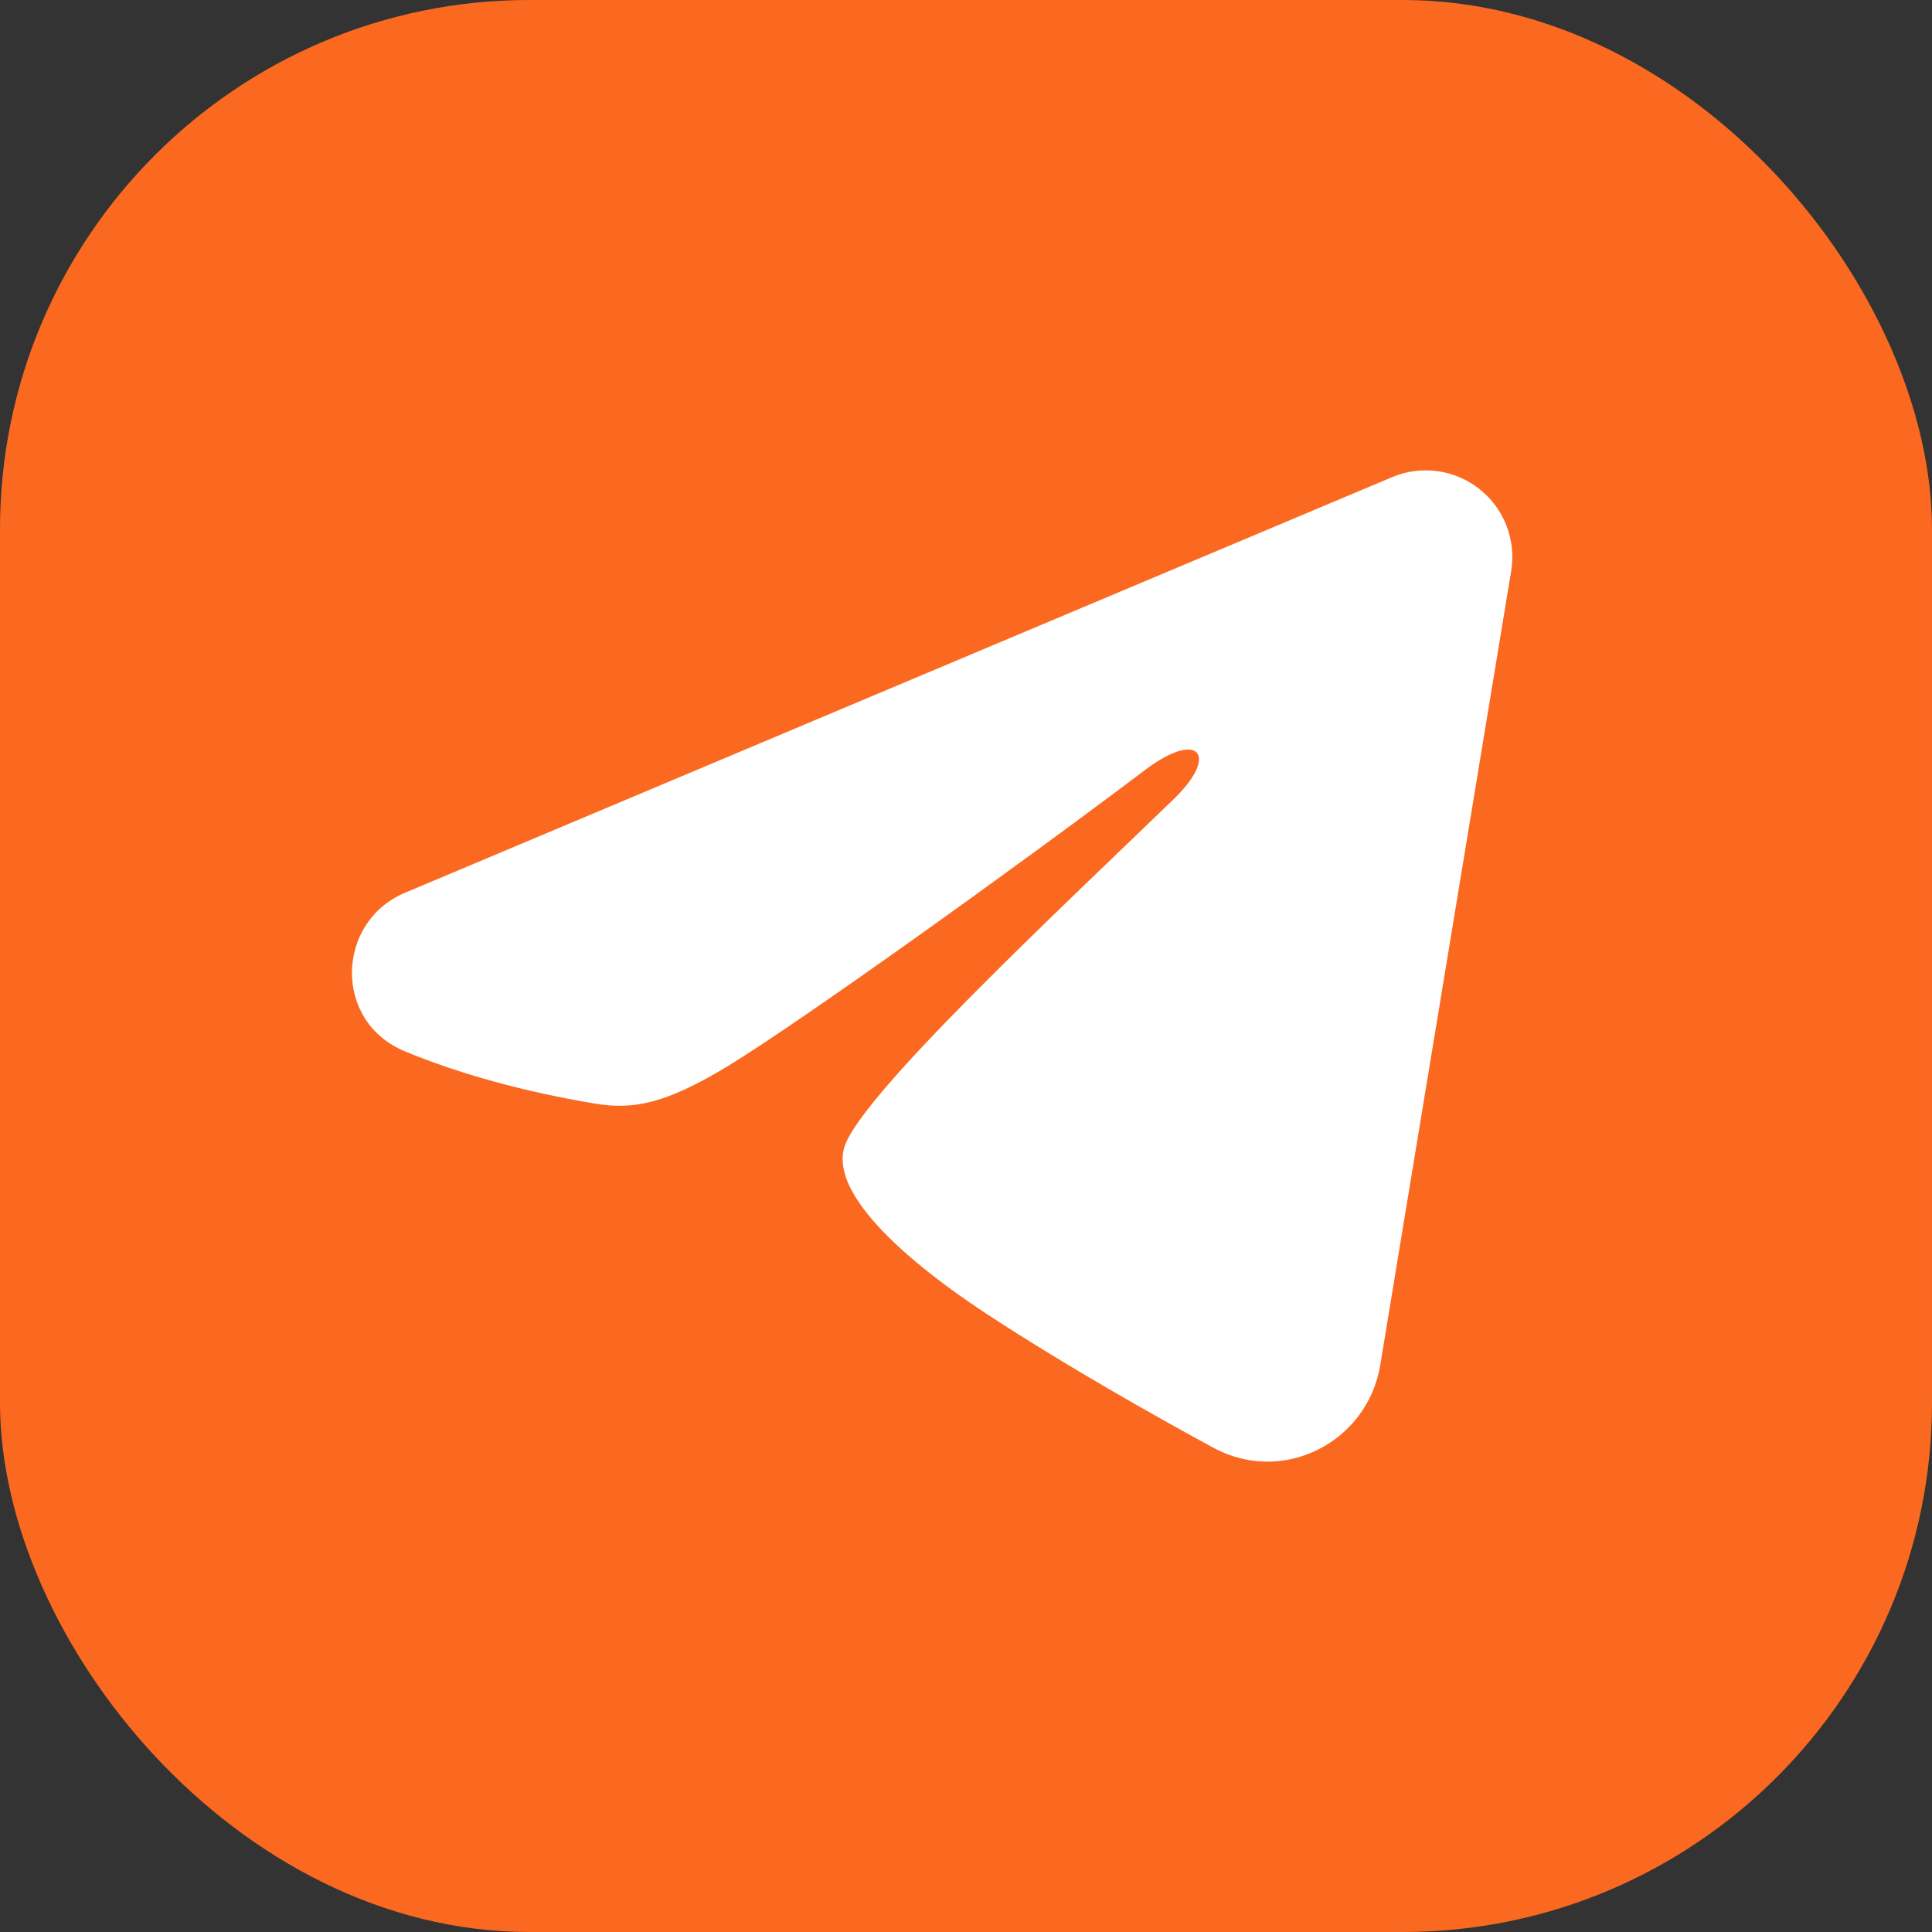 <?xml version="1.0" encoding="UTF-8"?> <svg xmlns="http://www.w3.org/2000/svg" width="73" height="73" viewBox="0 0 73 73" fill="none"><rect x="0" y="0" width="73" height="73" fill="#333333" stroke="none"/><rect width="73" height="73" rx="20" fill="#FB6921"></rect><path fill-rule="evenodd" clip-rule="evenodd" d="M52.601 18.029C53.14 17.802 53.73 17.723 54.309 17.802C54.889 17.881 55.437 18.113 55.896 18.475C56.355 18.837 56.709 19.316 56.921 19.861C57.132 20.407 57.194 20.998 57.099 21.576L52.151 51.586C51.671 54.48 48.495 56.14 45.84 54.699C43.62 53.492 40.321 51.634 37.355 49.694C35.871 48.724 31.327 45.615 31.886 43.403C32.366 41.512 40.001 34.405 44.364 30.179C46.076 28.519 45.295 27.561 43.273 29.088C38.251 32.88 30.189 38.645 27.523 40.268C25.171 41.699 23.945 41.944 22.479 41.699C19.805 41.254 17.325 40.565 15.3 39.725C12.565 38.591 12.698 34.83 15.298 33.735L52.601 18.029Z" fill="white"></path></svg> 